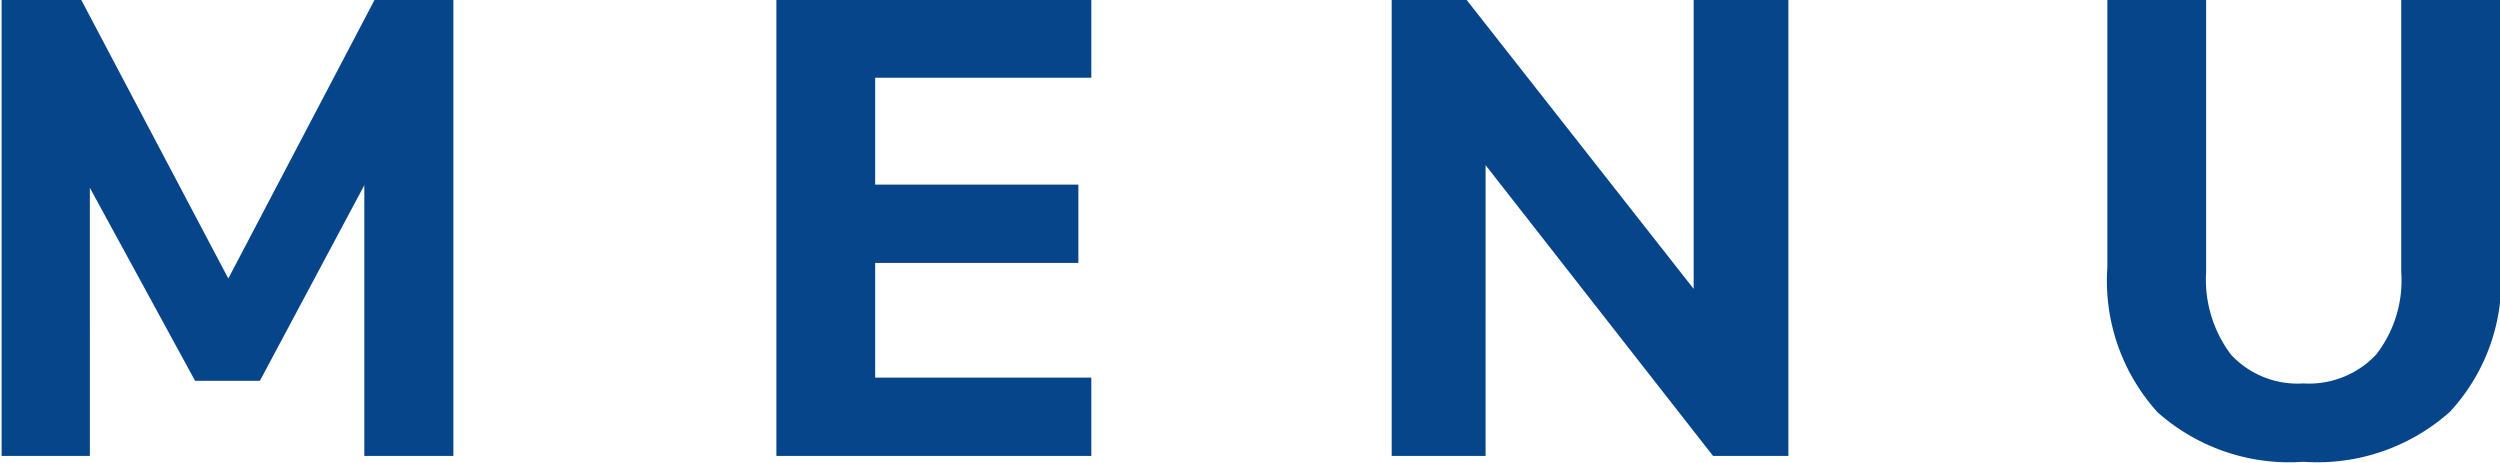 <svg xmlns="http://www.w3.org/2000/svg" width="30.88" height="5.719" viewBox="0 0 30.88 5.719">
  <defs>
    <style>
      .cls-1 {
        fill: #07458a;
        fill-rule: evenodd;
      }
    </style>
  </defs>
  <path id="txt_menu.svg" class="cls-1" d="M1231.38,67.628l-1.82-3.448h-0.98v5.64h1.09V66.508l1.3,2.384h0.8l1.29-2.416V69.82h1.1V64.18h-0.97Zm10.66,2.192V68.852h-2.67V67.436h2.51V66.468h-2.51v-1.32h2.67V64.18h-3.89v5.64h3.89Zm7.44-2.064-2.81-3.576h-0.92v5.64h1.16V66.228l2.81,3.592h0.93V64.18h-1.17v3.576Zm7.53,2.136a2.462,2.462,0,0,0,1.81-.616,2.384,2.384,0,0,0,.63-1.784V64.18h-1.23v3.368a1.49,1.49,0,0,1-.31,1.02,1.138,1.138,0,0,1-.9.356,1.123,1.123,0,0,1-.89-0.352,1.539,1.539,0,0,1-.31-1.024V64.18h-1.22v3.312a2.417,2.417,0,0,0,.62,1.788,2.447,2.447,0,0,0,1.8.612h0Z" transform="translate(-1228.56 -64.188)"/>
</svg>

